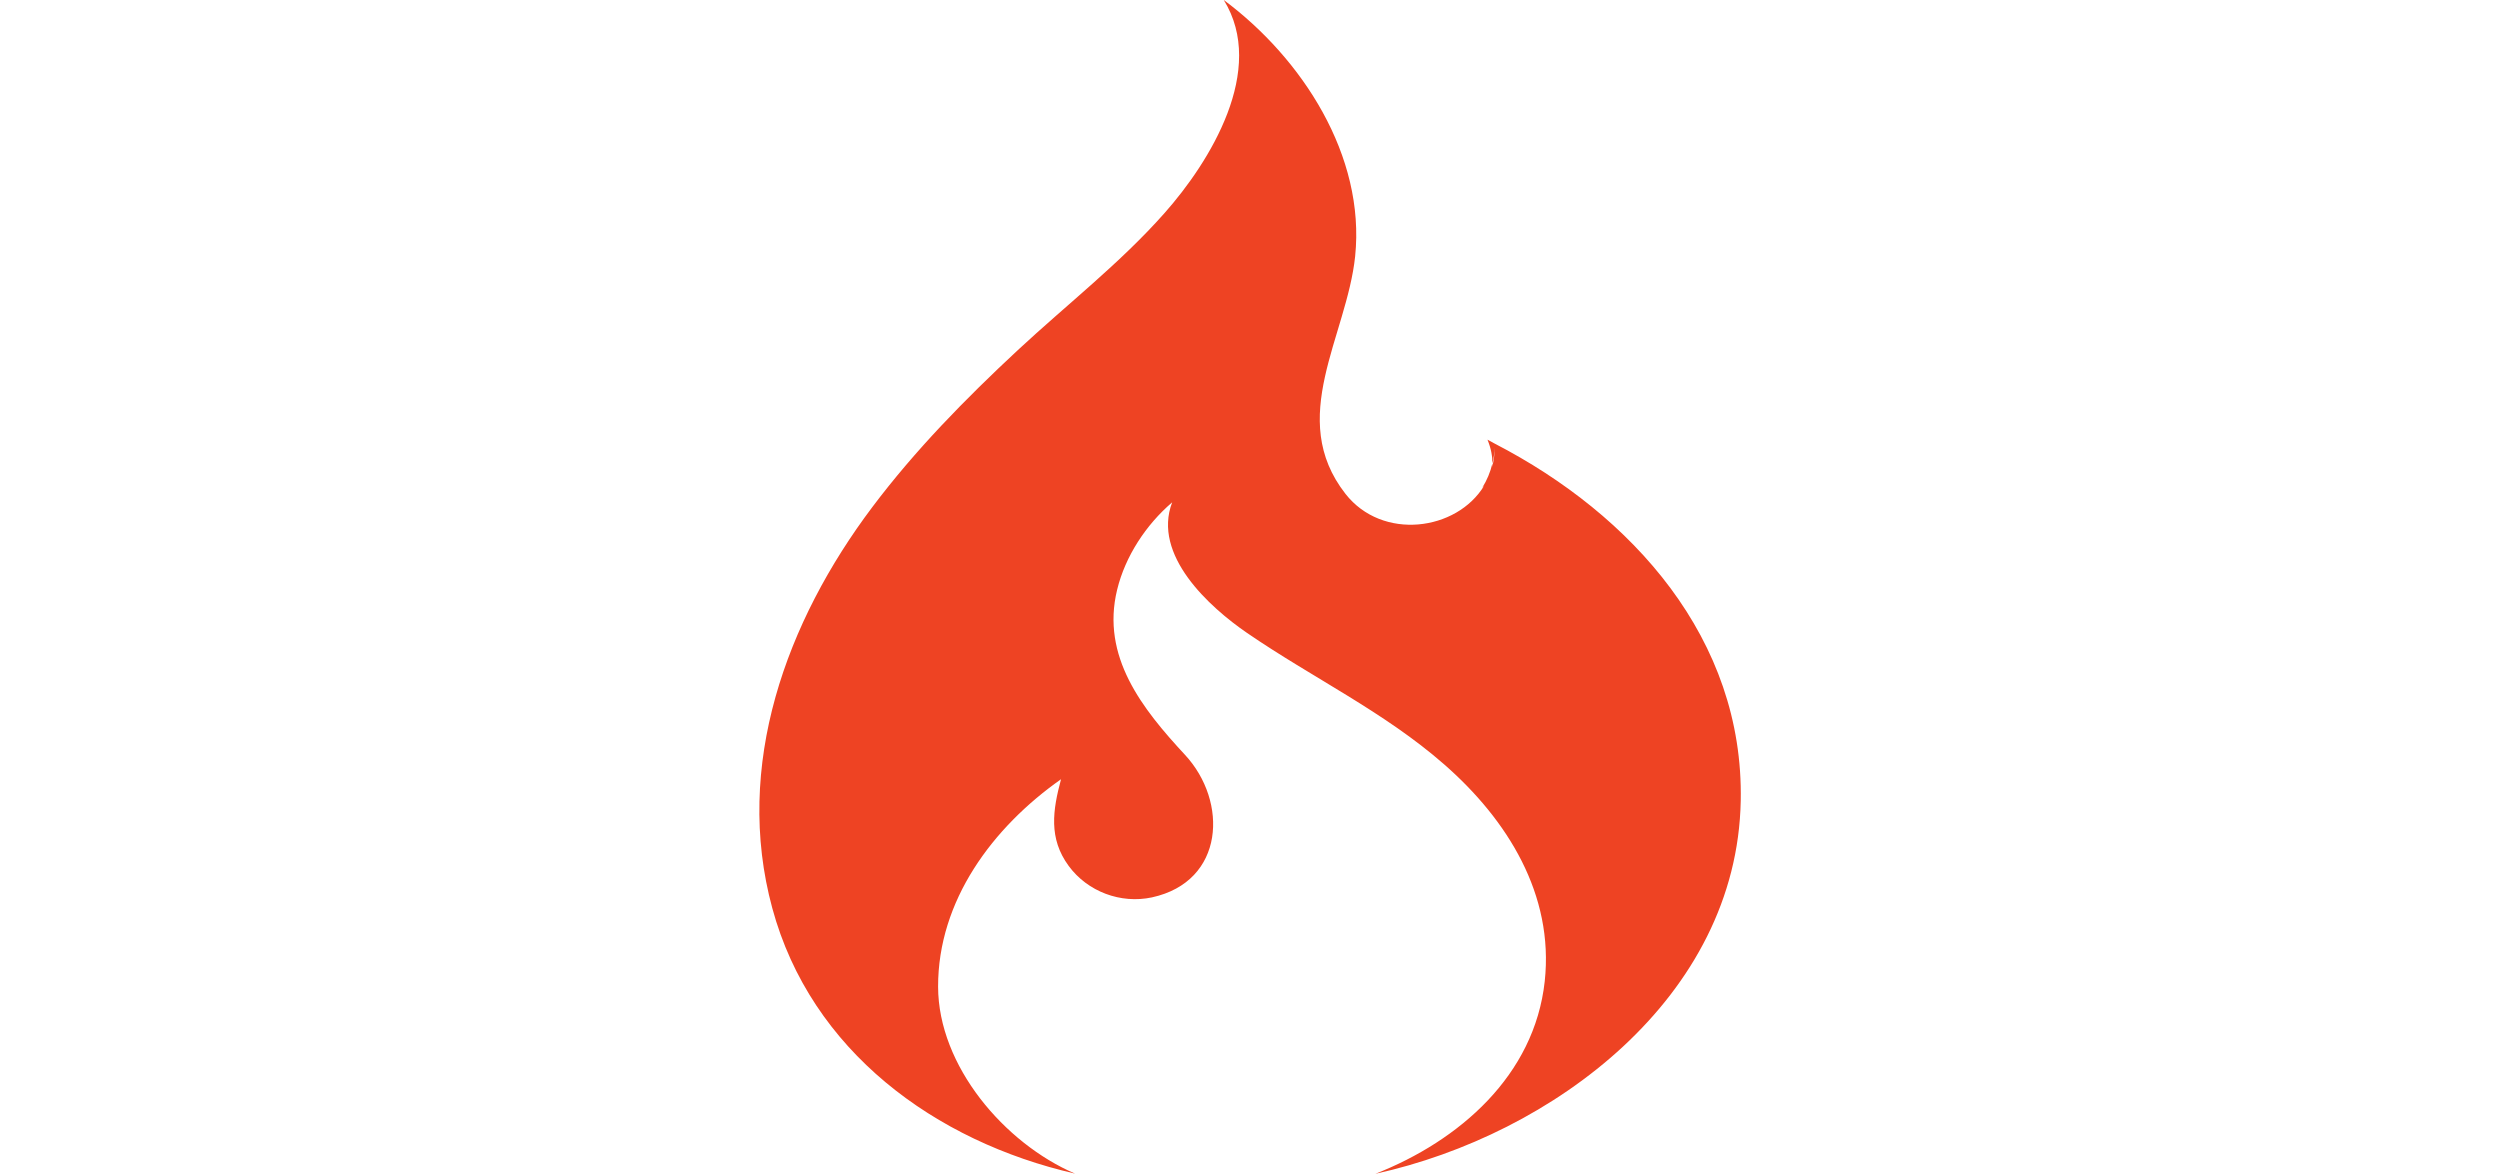 <svg width="213" height="100" viewBox="0 0 213 100" fill="none" xmlns="http://www.w3.org/2000/svg">
<g clip-path="url(#clip0_2674_25917)">
<path fill-rule="evenodd" clip-rule="evenodd" d="M91.593 99.992C85.571 97.404 79.942 90.812 79.926 84.074C79.909 76.725 84.583 70.483 90.4 66.39C89.697 69.019 89.322 71.427 91.054 73.779C92.663 75.968 95.482 77.026 98.145 76.457C104.363 75.098 104.649 68.286 100.964 64.315C97.32 60.384 93.791 55.941 95.18 50.244C95.874 47.388 97.639 44.71 99.869 42.798C98.153 47.29 103.031 51.717 106.242 53.922C111.814 57.747 117.926 60.645 123.048 65.129C128.433 69.841 132.412 76.213 131.611 83.61C130.737 91.626 124.347 97.192 117.182 100.008C132.33 96.68 147.992 84.961 148.311 68.229C148.581 54.46 139.095 43.864 127.346 37.793L126.733 37.459C127.052 38.24 127.158 38.9 127.15 39.494C127.256 39.054 127.33 38.607 127.346 38.143C127.346 38.696 127.273 39.242 127.133 39.779L127.15 39.494C126.978 40.226 126.684 40.926 126.284 41.561L126.455 41.374C124.111 45.247 117.77 46.086 114.633 42.074C109.592 35.628 114.739 28.67 115.458 21.843C116.341 13.281 110.948 4.972 104.265 0C107.942 5.933 103.097 13.778 99.216 18.156C95.457 22.404 90.882 25.96 86.731 29.818C82.27 33.968 77.981 38.338 74.321 43.205C66.984 52.954 62.498 65.218 65.799 77.376C69.092 89.526 79.656 97.257 91.593 99.992Z" fill="#EE4323"/>
</g>
<defs>
<clipPath id="clip0_2674_25917">
<rect width="213" height="100" rx="15" fill="white"/>
</clipPath>
</defs>
</svg>
